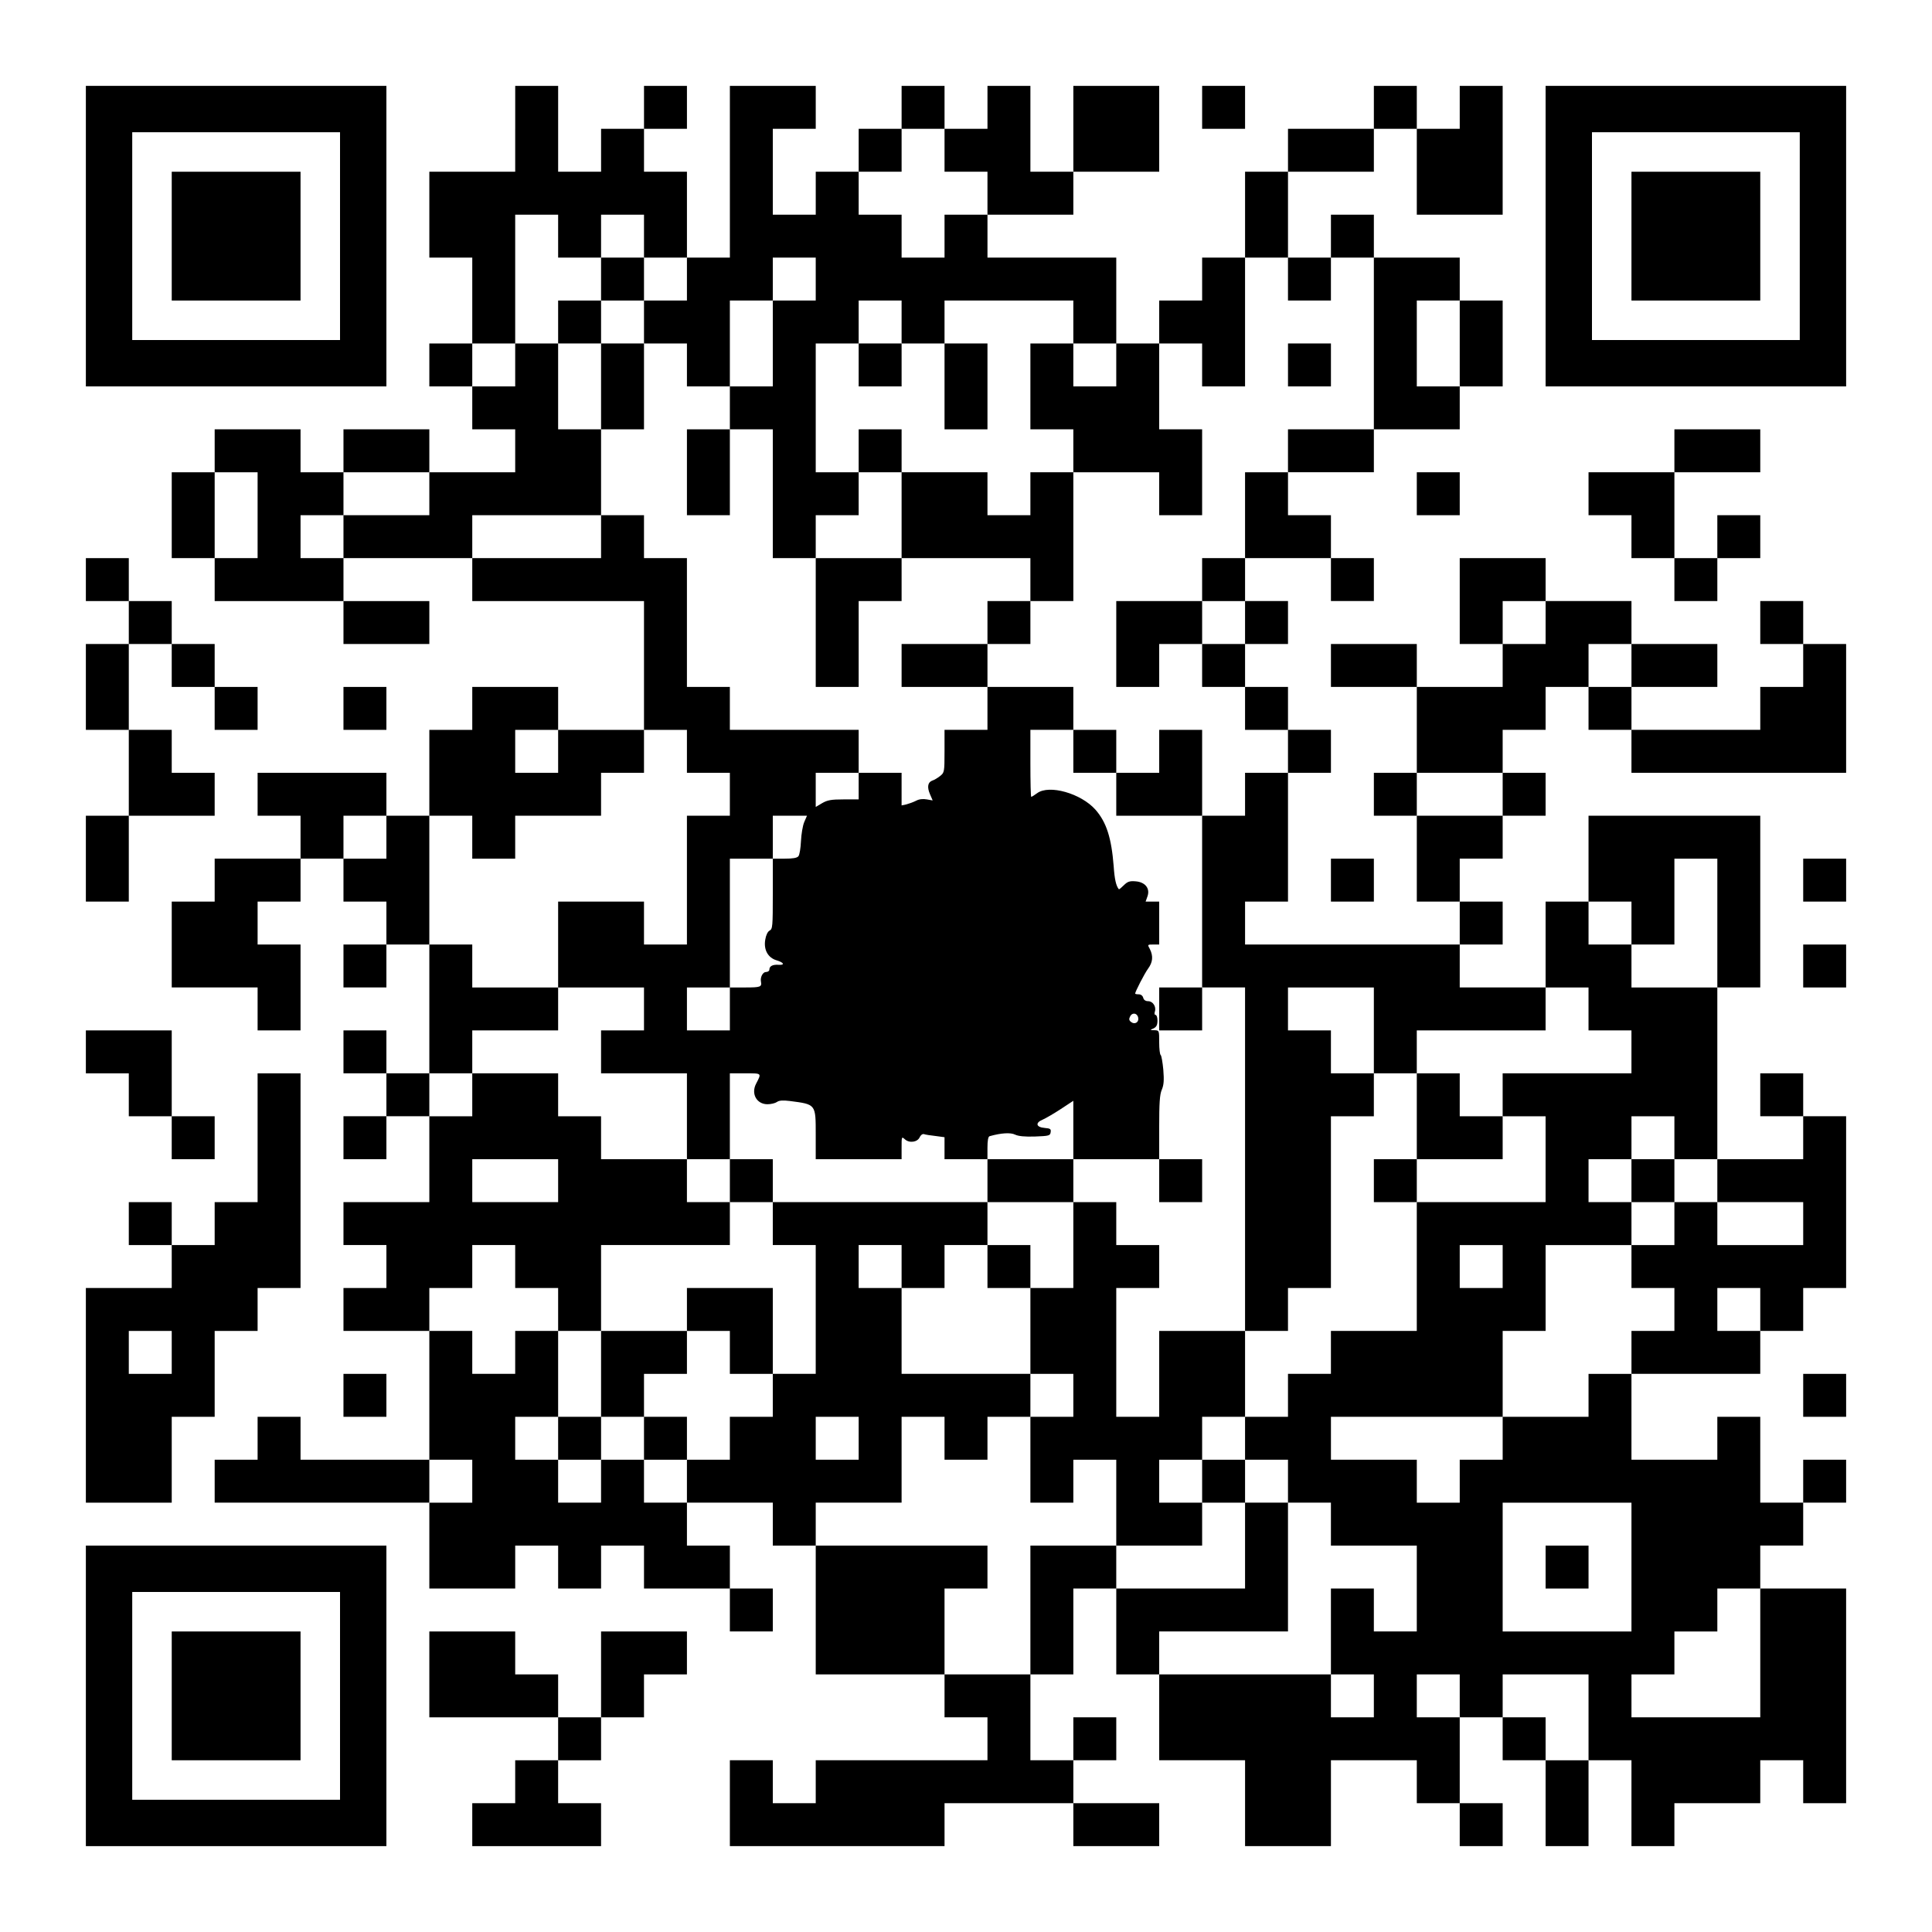 <?xml version="1.0" encoding="UTF-8" standalone="yes"?>
<svg version="1.0" xmlns="http://www.w3.org/2000/svg" width="1125px" height="1125px" viewBox="0 0 1125 1125" preserveAspectRatio="xMidYMid meet">
  <g transform="translate(0,1125) scale(0.1,-0.1)" fill="#000000" stroke="none">
    <path d="M500 9875 l0 -875 875 0 875 0 0 875 0 875 -875 0 -875 0 0 -875z
m1480 0 l0 -605 -605 0 -605 0 0 605 0 605 605 0 605 0 0 -605z"/>
    <path d="M1000 9875 l0 -375 375 0 375 0 0 375 0 375 -375 0 -375 0 0 -375z"/>
    <path d="M3000 10500 l0 -250 -250 0 -250 0 0 -250 0 -250 125 0 125 0 0 -250
0 -250 -125 0 -125 0 0 -125 0 -125 125 0 125 0 0 -125 0 -125 125 0 125 0 0
-125 0 -125 -250 0 -250 0 0 125 0 125 -250 0 -250 0 0 -125 0 -125 -125 0
-125 0 0 125 0 125 -250 0 -250 0 0 -125 0 -125 -125 0 -125 0 0 -250 0 -250
125 0 125 0 0 -125 0 -125 375 0 375 0 0 -125 0 -125 250 0 250 0 0 125 0 125
-250 0 -250 0 0 125 0 125 375 0 375 0 0 -125 0 -125 500 0 500 0 0 -375 0
-375 -250 0 -250 0 0 125 0 125 -250 0 -250 0 0 -125 0 -125 -125 0 -125 0 0
-250 0 -250 -125 0 -125 0 0 125 0 125 -375 0 -375 0 0 -125 0 -125 125 0 125
0 0 -125 0 -125 -250 0 -250 0 0 -125 0 -125 -125 0 -125 0 0 -250 0 -250 250
0 250 0 0 -125 0 -125 125 0 125 0 0 250 0 250 -125 0 -125 0 0 125 0 125 125
0 125 0 0 125 0 125 125 0 125 0 0 -125 0 -125 125 0 125 0 0 -125 0 -125
-125 0 -125 0 0 -125 0 -125 125 0 125 0 0 125 0 125 125 0 125 0 0 -375 0
-375 -125 0 -125 0 0 125 0 125 -125 0 -125 0 0 -125 0 -125 125 0 125 0 0
-125 0 -125 -125 0 -125 0 0 -125 0 -125 125 0 125 0 0 125 0 125 125 0 125 0
0 -250 0 -250 -250 0 -250 0 0 -125 0 -125 125 0 125 0 0 -125 0 -125 -125 0
-125 0 0 -125 0 -125 250 0 250 0 0 -375 0 -375 -375 0 -375 0 0 125 0 125
-125 0 -125 0 0 -125 0 -125 -125 0 -125 0 0 -125 0 -125 625 0 625 0 0 -250
0 -250 250 0 250 0 0 125 0 125 125 0 125 0 0 -125 0 -125 125 0 125 0 0 125
0 125 125 0 125 0 0 -125 0 -125 250 0 250 0 0 -125 0 -125 125 0 125 0 0 125
0 125 -125 0 -125 0 0 125 0 125 -125 0 -125 0 0 125 0 125 250 0 250 0 0
-125 0 -125 125 0 125 0 0 -375 0 -375 375 0 375 0 0 -125 0 -125 125 0 125 0
0 -125 0 -125 -500 0 -500 0 0 -125 0 -125 -125 0 -125 0 0 125 0 125 -125 0
-125 0 0 -250 0 -250 625 0 625 0 0 125 0 125 375 0 375 0 0 -125 0 -125 250
0 250 0 0 125 0 125 -250 0 -250 0 0 125 0 125 125 0 125 0 0 125 0 125 -125
0 -125 0 0 -125 0 -125 -125 0 -125 0 0 250 0 250 125 0 125 0 0 250 0 250
125 0 125 0 0 -250 0 -250 125 0 125 0 0 -250 0 -250 250 0 250 0 0 -250 0
-250 250 0 250 0 0 250 0 250 250 0 250 0 0 -125 0 -125 125 0 125 0 0 -125 0
-125 125 0 125 0 0 125 0 125 -125 0 -125 0 0 250 0 250 125 0 125 0 0 -125 0
-125 125 0 125 0 0 -250 0 -250 125 0 125 0 0 250 0 250 125 0 125 0 0 -250 0
-250 125 0 125 0 0 125 0 125 250 0 250 0 0 125 0 125 125 0 125 0 0 -125 0
-125 125 0 125 0 0 625 0 625 -250 0 -250 0 0 125 0 125 125 0 125 0 0 125 0
125 125 0 125 0 0 125 0 125 -125 0 -125 0 0 -125 0 -125 -125 0 -125 0 0 250
0 250 -125 0 -125 0 0 -125 0 -125 -250 0 -250 0 0 250 0 250 375 0 375 0 0
125 0 125 125 0 125 0 0 125 0 125 125 0 125 0 0 500 0 500 -125 0 -125 0 0
125 0 125 -125 0 -125 0 0 -125 0 -125 125 0 125 0 0 -125 0 -125 -250 0 -250
0 0 500 0 500 125 0 125 0 0 500 0 500 -500 0 -500 0 0 -250 0 -250 -125 0
-125 0 0 -250 0 -250 -250 0 -250 0 0 125 0 125 125 0 125 0 0 125 0 125 -125
0 -125 0 0 125 0 125 125 0 125 0 0 125 0 125 125 0 125 0 0 125 0 125 -125 0
-125 0 0 125 0 125 125 0 125 0 0 125 0 125 125 0 125 0 0 -125 0 -125 125 0
125 0 0 -125 0 -125 625 0 625 0 0 375 0 375 -125 0 -125 0 0 125 0 125 -125
0 -125 0 0 -125 0 -125 125 0 125 0 0 -125 0 -125 -125 0 -125 0 0 -125 0
-125 -375 0 -375 0 0 125 0 125 250 0 250 0 0 125 0 125 -250 0 -250 0 0 125
0 125 -250 0 -250 0 0 125 0 125 -250 0 -250 0 0 -250 0 -250 125 0 125 0 0
-125 0 -125 -250 0 -250 0 0 125 0 125 -250 0 -250 0 0 -125 0 -125 250 0 250
0 0 -250 0 -250 -125 0 -125 0 0 -125 0 -125 125 0 125 0 0 -250 0 -250 125 0
125 0 0 -125 0 -125 -625 0 -625 0 0 125 0 125 125 0 125 0 0 375 0 375 125 0
125 0 0 125 0 125 -125 0 -125 0 0 125 0 125 -125 0 -125 0 0 125 0 125 125 0
125 0 0 125 0 125 -125 0 -125 0 0 125 0 125 250 0 250 0 0 -125 0 -125 125 0
125 0 0 125 0 125 -125 0 -125 0 0 125 0 125 -125 0 -125 0 0 125 0 125 250 0
250 0 0 125 0 125 250 0 250 0 0 125 0 125 125 0 125 0 0 250 0 250 -125 0
-125 0 0 125 0 125 -250 0 -250 0 0 125 0 125 -125 0 -125 0 0 -125 0 -125
-125 0 -125 0 0 250 0 250 250 0 250 0 0 125 0 125 125 0 125 0 0 -250 0 -250
250 0 250 0 0 375 0 375 -125 0 -125 0 0 -125 0 -125 -125 0 -125 0 0 125 0
125 -125 0 -125 0 0 -125 0 -125 -250 0 -250 0 0 -125 0 -125 -125 0 -125 0 0
-250 0 -250 -125 0 -125 0 0 -125 0 -125 -125 0 -125 0 0 -125 0 -125 -125 0
-125 0 0 250 0 250 -375 0 -375 0 0 125 0 125 250 0 250 0 0 125 0 125 250 0
250 0 0 250 0 250 -250 0 -250 0 0 -250 0 -250 -125 0 -125 0 0 250 0 250
-125 0 -125 0 0 -125 0 -125 -125 0 -125 0 0 125 0 125 -125 0 -125 0 0 -125
0 -125 -125 0 -125 0 0 -125 0 -125 -125 0 -125 0 0 -125 0 -125 -125 0 -125
0 0 250 0 250 125 0 125 0 0 125 0 125 -250 0 -250 0 0 -500 0 -500 -125 0
-125 0 0 250 0 250 -125 0 -125 0 0 125 0 125 125 0 125 0 0 125 0 125 -125 0
-125 0 0 -125 0 -125 -125 0 -125 0 0 -125 0 -125 -125 0 -125 0 0 250 0 250
-125 0 -125 0 0 -250z m2500 -125 l0 -125 125 0 125 0 0 -125 0 -125 -125 0
-125 0 0 -125 0 -125 -125 0 -125 0 0 125 0 125 -125 0 -125 0 0 125 0 125
125 0 125 0 0 125 0 125 125 0 125 0 0 -125z m-2250 -500 l0 -125 125 0 125 0
0 125 0 125 125 0 125 0 0 -125 0 -125 125 0 125 0 0 -125 0 -125 -125 0 -125
0 0 -125 0 -125 125 0 125 0 0 -125 0 -125 125 0 125 0 0 250 0 250 125 0 125
0 0 125 0 125 125 0 125 0 0 -125 0 -125 -125 0 -125 0 0 -250 0 -250 -125 0
-125 0 0 -125 0 -125 125 0 125 0 0 -375 0 -375 125 0 125 0 0 125 0 125 125
0 125 0 0 125 0 125 -125 0 -125 0 0 375 0 375 125 0 125 0 0 125 0 125 125 0
125 0 0 -125 0 -125 125 0 125 0 0 125 0 125 375 0 375 0 0 -125 0 -125 125 0
125 0 0 -125 0 -125 -125 0 -125 0 0 125 0 125 -125 0 -125 0 0 -250 0 -250
125 0 125 0 0 -125 0 -125 250 0 250 0 0 -125 0 -125 125 0 125 0 0 250 0 250
-125 0 -125 0 0 250 0 250 125 0 125 0 0 -125 0 -125 125 0 125 0 0 375 0 375
125 0 125 0 0 -125 0 -125 125 0 125 0 0 125 0 125 125 0 125 0 0 -500 0 -500
-250 0 -250 0 0 -125 0 -125 -125 0 -125 0 0 -250 0 -250 -125 0 -125 0 0
-125 0 -125 125 0 125 0 0 -125 0 -125 -125 0 -125 0 0 -125 0 -125 125 0 125
0 0 -125 0 -125 125 0 125 0 0 -125 0 -125 -125 0 -125 0 0 -125 0 -125 -125
0 -125 0 0 -500 0 -500 125 0 125 0 0 -1000 0 -1000 125 0 125 0 0 125 0 125
125 0 125 0 0 500 0 500 125 0 125 0 0 125 0 125 -125 0 -125 0 0 125 0 125
-125 0 -125 0 0 125 0 125 250 0 250 0 0 -250 0 -250 125 0 125 0 0 125 0 125
375 0 375 0 0 125 0 125 125 0 125 0 0 -125 0 -125 125 0 125 0 0 -125 0 -125
-375 0 -375 0 0 -125 0 -125 125 0 125 0 0 -250 0 -250 -375 0 -375 0 0 -375
0 -375 -250 0 -250 0 0 -125 0 -125 -125 0 -125 0 0 -125 0 -125 -125 0 -125
0 0 -125 0 -125 125 0 125 0 0 -125 0 -125 125 0 125 0 0 -125 0 -125 250 0
250 0 0 -250 0 -250 -125 0 -125 0 0 125 0 125 -125 0 -125 0 0 -250 0 -250
125 0 125 0 0 -125 0 -125 -125 0 -125 0 0 125 0 125 -500 0 -500 0 0 125 0
125 375 0 375 0 0 375 0 375 -125 0 -125 0 0 -250 0 -250 -375 0 -375 0 0 125
0 125 -250 0 -250 0 0 -375 0 -375 -250 0 -250 0 0 250 0 250 125 0 125 0 0
125 0 125 -500 0 -500 0 0 125 0 125 250 0 250 0 0 250 0 250 125 0 125 0 0
-125 0 -125 125 0 125 0 0 125 0 125 125 0 125 0 0 125 0 125 -375 0 -375 0 0
250 0 250 -125 0 -125 0 0 125 0 125 125 0 125 0 0 -125 0 -125 125 0 125 0 0
125 0 125 125 0 125 0 0 125 0 125 -625 0 -625 0 0 -125 0 -125 125 0 125 0 0
-375 0 -375 -125 0 -125 0 0 -125 0 -125 -125 0 -125 0 0 -125 0 -125 -125 0
-125 0 0 -125 0 -125 -125 0 -125 0 0 125 0 125 -125 0 -125 0 0 -125 0 -125
-125 0 -125 0 0 125 0 125 -125 0 -125 0 0 125 0 125 125 0 125 0 0 250 0 250
-125 0 -125 0 0 -125 0 -125 -125 0 -125 0 0 125 0 125 -125 0 -125 0 0 125 0
125 125 0 125 0 0 125 0 125 125 0 125 0 0 -125 0 -125 125 0 125 0 0 -125 0
-125 125 0 125 0 0 250 0 250 375 0 375 0 0 125 0 125 -125 0 -125 0 0 125 0
125 -250 0 -250 0 0 125 0 125 -125 0 -125 0 0 125 0 125 -250 0 -250 0 0
-125 0 -125 -125 0 -125 0 0 125 0 125 125 0 125 0 0 125 0 125 250 0 250 0 0
125 0 125 -250 0 -250 0 0 125 0 125 -125 0 -125 0 0 375 0 375 125 0 125 0 0
-125 0 -125 125 0 125 0 0 125 0 125 250 0 250 0 0 125 0 125 125 0 125 0 0
125 0 125 125 0 125 0 0 -125 0 -125 125 0 125 0 0 -125 0 -125 -125 0 -125 0
0 -375 0 -375 -125 0 -125 0 0 125 0 125 -250 0 -250 0 0 -250 0 -250 250 0
250 0 0 -125 0 -125 -125 0 -125 0 0 -125 0 -125 250 0 250 0 0 -250 0 -250
125 0 125 0 0 250 0 250 90 0 c98 0 95 2 63 -60 -31 -59 3 -120 66 -120 20 0
45 6 55 13 12 9 34 11 74 6 154 -20 152 -17 152 -196 l0 -143 250 0 250 0 0
67 c0 64 0 66 19 49 26 -24 73 -17 86 11 6 13 16 21 25 19 8 -3 39 -8 68 -11
l52 -7 0 -64 0 -64 125 0 125 0 0 65 c0 44 4 67 13 69 67 19 122 22 148 9 19
-9 55 -13 116 -11 82 3 88 5 91 25 3 19 -2 22 -35 25 -50 4 -56 30 -12 48 18
8 65 35 106 62 l73 48 0 -170 0 -170 250 0 250 0 0 184 c0 142 3 192 15 220
12 28 14 55 9 117 -4 44 -11 82 -15 85 -5 3 -9 36 -9 75 0 68 0 69 -27 70 -28
0 -28 1 -5 11 16 8 22 20 22 45 0 18 -5 33 -11 33 -6 0 -8 8 -4 20 9 28 -12
60 -39 60 -15 0 -26 7 -29 20 -3 12 -14 20 -26 20 -12 0 -21 2 -21 4 0 11 54
116 75 145 28 38 31 73 11 114 -15 27 -15 27 20 27 l34 0 0 125 0 125 -39 0
-40 0 11 31 c16 46 -14 83 -70 87 -34 3 -47 -2 -68 -23 -14 -14 -27 -25 -29
-23 -16 19 -25 59 -30 134 -13 165 -42 256 -106 329 -84 95 -270 148 -340 96
-16 -12 -31 -21 -34 -21 -3 0 -5 88 -5 195 l0 195 125 0 125 0 0 125 0 125
-250 0 -250 0 0 -125 0 -125 -125 0 -125 0 0 -124 c0 -122 -1 -125 -26 -145
-14 -11 -34 -23 -44 -26 -27 -9 -33 -37 -15 -79 l16 -37 -34 6 c-22 4 -45 2
-63 -8 -16 -8 -41 -17 -56 -21 l-28 -6 0 95 0 95 -125 0 -125 0 0 -77 0 -78
-88 0 c-72 0 -94 -4 -125 -22 l-37 -22 0 99 0 100 125 0 125 0 0 125 0 125
-375 0 -375 0 0 125 0 125 -125 0 -125 0 0 375 0 375 -125 0 -125 0 0 125 0
125 -125 0 -125 0 0 -125 0 -125 -375 0 -375 0 0 125 0 125 375 0 375 0 0 250
0 250 -125 0 -125 0 0 250 0 250 -125 0 -125 0 0 -125 0 -125 -125 0 -125 0 0
125 0 125 125 0 125 0 0 375 0 375 125 0 125 0 0 -125z m5250 -625 l0 -250
-125 0 -125 0 0 250 0 250 125 0 125 0 0 -250z m-7000 -1000 l0 -250 -125 0
-125 0 0 250 0 250 125 0 125 0 0 -250z m1000 125 l0 -125 -250 0 -250 0 0
-125 0 -125 -125 0 -125 0 0 125 0 125 125 0 125 0 0 125 0 125 250 0 250 0 0
-125z m6500 -750 l0 -125 -125 0 -125 0 0 125 0 125 125 0 125 0 0 -125z m500
-250 l0 -125 -125 0 -125 0 0 125 0 125 125 0 125 0 0 -125z m-6250 -500 l0
-125 -125 0 -125 0 0 125 0 125 125 0 125 0 0 -125z m5500 -250 l0 -125 -250
0 -250 0 0 125 0 125 250 0 250 0 0 -125z m-6500 -250 l0 -125 -125 0 -125 0
0 125 0 125 125 0 125 0 0 -125z m2433 88 c-9 -21 -17 -71 -19 -111 -2 -41 -8
-80 -15 -88 -8 -10 -33 -14 -80 -14 l-69 0 0 -205 c0 -189 -1 -205 -19 -214
-11 -6 -21 -27 -25 -53 -10 -59 16 -105 66 -120 44 -13 50 -29 10 -26 -33 2
-52 -8 -52 -28 0 -8 -9 -14 -20 -14 -18 0 -34 -30 -29 -56 6 -31 -3 -34 -91
-34 l-90 0 0 -125 0 -125 -125 0 -125 0 0 125 0 125 125 0 125 0 0 375 0 375
125 0 125 0 0 125 0 125 99 0 100 0 -16 -37z m5317 -588 l0 -375 -250 0 -250
0 0 125 0 125 -125 0 -125 0 0 125 0 125 125 0 125 0 0 -125 0 -125 125 0 125
0 0 250 0 250 125 0 125 0 0 -375z m-3372 -553 c4 -26 -22 -40 -43 -22 -11 9
-12 17 -4 32 13 25 43 19 47 -10z m3122 -697 l0 -125 125 0 125 0 0 -125 0
-125 250 0 250 0 0 -125 0 -125 -250 0 -250 0 0 125 0 125 -125 0 -125 0 0
-125 0 -125 -125 0 -125 0 0 -125 0 -125 125 0 125 0 0 -125 0 -125 -125 0
-125 0 0 -125 0 -125 -125 0 -125 0 0 -125 0 -125 -250 0 -250 0 0 -125 0
-125 -125 0 -125 0 0 -125 0 -125 -125 0 -125 0 0 125 0 125 -250 0 -250 0 0
125 0 125 500 0 500 0 0 250 0 250 125 0 125 0 0 250 0 250 250 0 250 0 0 125
0 125 -125 0 -125 0 0 125 0 125 125 0 125 0 0 125 0 125 125 0 125 0 0 -125z
m-6500 -250 l0 -125 -250 0 -250 0 0 125 0 125 250 0 250 0 0 -125z m5500
-500 l0 -125 -125 0 -125 0 0 125 0 125 125 0 125 0 0 -125z m1500 -250 l0
-125 -125 0 -125 0 0 125 0 125 125 0 125 0 0 -125z m-5250 -750 l0 -125 -125
0 -125 0 0 125 0 125 125 0 125 0 0 -125z m-2250 -250 l0 -125 -125 0 -125 0
0 125 0 125 125 0 125 0 0 -125z m6750 -500 l0 -375 -375 0 -375 0 0 375 0
375 375 0 375 0 0 -375z m750 -500 l0 -375 -375 0 -375 0 0 125 0 125 125 0
125 0 0 125 0 125 125 0 125 0 0 125 0 125 125 0 125 0 0 -375z m-1750 -250
l0 -125 -125 0 -125 0 0 125 0 125 125 0 125 0 0 -125z m750 -125 l0 -250
-125 0 -125 0 0 125 0 125 -125 0 -125 0 0 125 0 125 250 0 250 0 0 -250z"/>
    <path d="M3500 9625 l0 -125 -125 0 -125 0 0 -125 0 -125 125 0 125 0 0 -250
0 -250 125 0 125 0 0 250 0 250 -125 0 -125 0 0 125 0 125 125 0 125 0 0 125
0 125 -125 0 -125 0 0 -125z"/>
    <path d="M5000 9125 l0 -125 125 0 125 0 0 125 0 125 -125 0 -125 0 0 -125z"/>
    <path d="M5500 9000 l0 -250 125 0 125 0 0 250 0 250 -125 0 -125 0 0 -250z"/>
    <path d="M7500 9125 l0 -125 125 0 125 0 0 125 0 125 -125 0 -125 0 0 -125z"/>
    <path d="M4000 8500 l0 -250 125 0 125 0 0 250 0 250 -125 0 -125 0 0 -250z"/>
    <path d="M5000 8625 l0 -125 125 0 125 0 0 -250 0 -250 -250 0 -250 0 0 -375
0 -375 125 0 125 0 0 250 0 250 125 0 125 0 0 125 0 125 375 0 375 0 0 -125 0
-125 -125 0 -125 0 0 -125 0 -125 -250 0 -250 0 0 -125 0 -125 250 0 250 0 0
125 0 125 125 0 125 0 0 125 0 125 125 0 125 0 0 375 0 375 -125 0 -125 0 0
-125 0 -125 -125 0 -125 0 0 125 0 125 -250 0 -250 0 0 125 0 125 -125 0 -125
0 0 -125z"/>
    <path d="M6500 7500 l0 -250 125 0 125 0 0 125 0 125 125 0 125 0 0 125 0 125
-250 0 -250 0 0 -250z"/>
    <path d="M6250 6875 l0 -125 125 0 125 0 0 -125 0 -125 250 0 250 0 0 250 0
250 -125 0 -125 0 0 -125 0 -125 -125 0 -125 0 0 125 0 125 -125 0 -125 0 0
-125z"/>
    <path d="M6750 5375 l0 -125 125 0 125 0 0 125 0 125 -125 0 -125 0 0 -125z"/>
    <path d="M8250 4750 l0 -250 -125 0 -125 0 0 -125 0 -125 125 0 125 0 0 125 0
125 250 0 250 0 0 125 0 125 -125 0 -125 0 0 125 0 125 -125 0 -125 0 0 -250z"/>
    <path d="M4250 4375 l0 -125 125 0 125 0 0 125 0 125 -125 0 -125 0 0 -125z"/>
    <path d="M5750 4375 l0 -125 250 0 250 0 0 -250 0 -250 -125 0 -125 0 0 125 0
125 -125 0 -125 0 0 -125 0 -125 125 0 125 0 0 -250 0 -250 125 0 125 0 0
-125 0 -125 -125 0 -125 0 0 -250 0 -250 125 0 125 0 0 125 0 125 125 0 125 0
0 -250 0 -250 250 0 250 0 0 125 0 125 125 0 125 0 0 125 0 125 -125 0 -125 0
0 125 0 125 125 0 125 0 0 250 0 250 -250 0 -250 0 0 -250 0 -250 -125 0 -125
0 0 375 0 375 125 0 125 0 0 125 0 125 -125 0 -125 0 0 125 0 125 -125 0 -125
0 0 125 0 125 -250 0 -250 0 0 -125z m1250 -1750 l0 -125 -125 0 -125 0 0 125
0 125 125 0 125 0 0 -125z"/>
    <path d="M6750 4375 l0 -125 125 0 125 0 0 125 0 125 -125 0 -125 0 0 -125z"/>
    <path d="M4000 3625 l0 -125 -250 0 -250 0 0 -250 0 -250 -125 0 -125 0 0
-125 0 -125 125 0 125 0 0 125 0 125 125 0 125 0 0 -125 0 -125 125 0 125 0 0
125 0 125 -125 0 -125 0 0 125 0 125 125 0 125 0 0 125 0 125 125 0 125 0 0
-125 0 -125 125 0 125 0 0 250 0 250 -250 0 -250 0 0 -125z"/>
    <path d="M9500 4375 l0 -125 125 0 125 0 0 125 0 125 -125 0 -125 0 0 -125z"/>
    <path d="M9000 2125 l0 -125 125 0 125 0 0 125 0 125 -125 0 -125 0 0 -125z"/>
    <path d="M7000 10625 l0 -125 125 0 125 0 0 125 0 125 -125 0 -125 0 0 -125z"/>
    <path d="M9000 9875 l0 -875 875 0 875 0 0 875 0 875 -875 0 -875 0 0 -875z
m1480 0 l0 -605 -605 0 -605 0 0 605 0 605 605 0 605 0 0 -605z"/>
    <path d="M9500 9875 l0 -375 375 0 375 0 0 375 0 375 -375 0 -375 0 0 -375z"/>
    <path d="M9750 8625 l0 -125 -250 0 -250 0 0 -125 0 -125 125 0 125 0 0 -125
0 -125 125 0 125 0 0 -125 0 -125 125 0 125 0 0 125 0 125 125 0 125 0 0 125
0 125 -125 0 -125 0 0 -125 0 -125 -125 0 -125 0 0 250 0 250 250 0 250 0 0
125 0 125 -250 0 -250 0 0 -125z"/>
    <path d="M8250 8375 l0 -125 125 0 125 0 0 125 0 125 -125 0 -125 0 0 -125z"/>
    <path d="M500 7875 l0 -125 125 0 125 0 0 -125 0 -125 -125 0 -125 0 0 -250 0
-250 125 0 125 0 0 -250 0 -250 -125 0 -125 0 0 -250 0 -250 125 0 125 0 0
250 0 250 250 0 250 0 0 125 0 125 -125 0 -125 0 0 125 0 125 -125 0 -125 0 0
250 0 250 125 0 125 0 0 -125 0 -125 125 0 125 0 0 -125 0 -125 125 0 125 0 0
125 0 125 -125 0 -125 0 0 125 0 125 -125 0 -125 0 0 125 0 125 -125 0 -125 0
0 125 0 125 -125 0 -125 0 0 -125z"/>
    <path d="M2000 7125 l0 -125 125 0 125 0 0 125 0 125 -125 0 -125 0 0 -125z"/>
    <path d="M7750 6125 l0 -125 125 0 125 0 0 125 0 125 -125 0 -125 0 0 -125z"/>
    <path d="M10500 6125 l0 -125 125 0 125 0 0 125 0 125 -125 0 -125 0 0 -125z"/>
    <path d="M10500 5625 l0 -125 125 0 125 0 0 125 0 125 -125 0 -125 0 0 -125z"/>
    <path d="M500 5125 l0 -125 125 0 125 0 0 -125 0 -125 125 0 125 0 0 -125 0
-125 125 0 125 0 0 125 0 125 -125 0 -125 0 0 250 0 250 -250 0 -250 0 0 -125z"/>
    <path d="M1500 4625 l0 -375 -125 0 -125 0 0 -125 0 -125 -125 0 -125 0 0 125
0 125 -125 0 -125 0 0 -125 0 -125 125 0 125 0 0 -125 0 -125 -250 0 -250 0 0
-625 0 -625 250 0 250 0 0 250 0 250 125 0 125 0 0 250 0 250 125 0 125 0 0
125 0 125 125 0 125 0 0 625 0 625 -125 0 -125 0 0 -375z m-500 -1250 l0 -125
-125 0 -125 0 0 125 0 125 125 0 125 0 0 -125z"/>
    <path d="M2000 3125 l0 -125 125 0 125 0 0 125 0 125 -125 0 -125 0 0 -125z"/>
    <path d="M10500 3125 l0 -125 125 0 125 0 0 125 0 125 -125 0 -125 0 0 -125z"/>
    <path d="M500 1375 l0 -875 875 0 875 0 0 875 0 875 -875 0 -875 0 0 -875z
m1480 0 l0 -605 -605 0 -605 0 0 605 0 605 605 0 605 0 0 -605z"/>
    <path d="M1000 1375 l0 -375 375 0 375 0 0 375 0 375 -375 0 -375 0 0 -375z"/>
    <path d="M2500 1500 l0 -250 375 0 375 0 0 -125 0 -125 -125 0 -125 0 0 -125
0 -125 -125 0 -125 0 0 -125 0 -125 375 0 375 0 0 125 0 125 -125 0 -125 0 0
125 0 125 125 0 125 0 0 125 0 125 125 0 125 0 0 125 0 125 125 0 125 0 0 125
0 125 -250 0 -250 0 0 -250 0 -250 -125 0 -125 0 0 125 0 125 -125 0 -125 0 0
125 0 125 -250 0 -250 0 0 -250z"/>
  </g>
</svg>